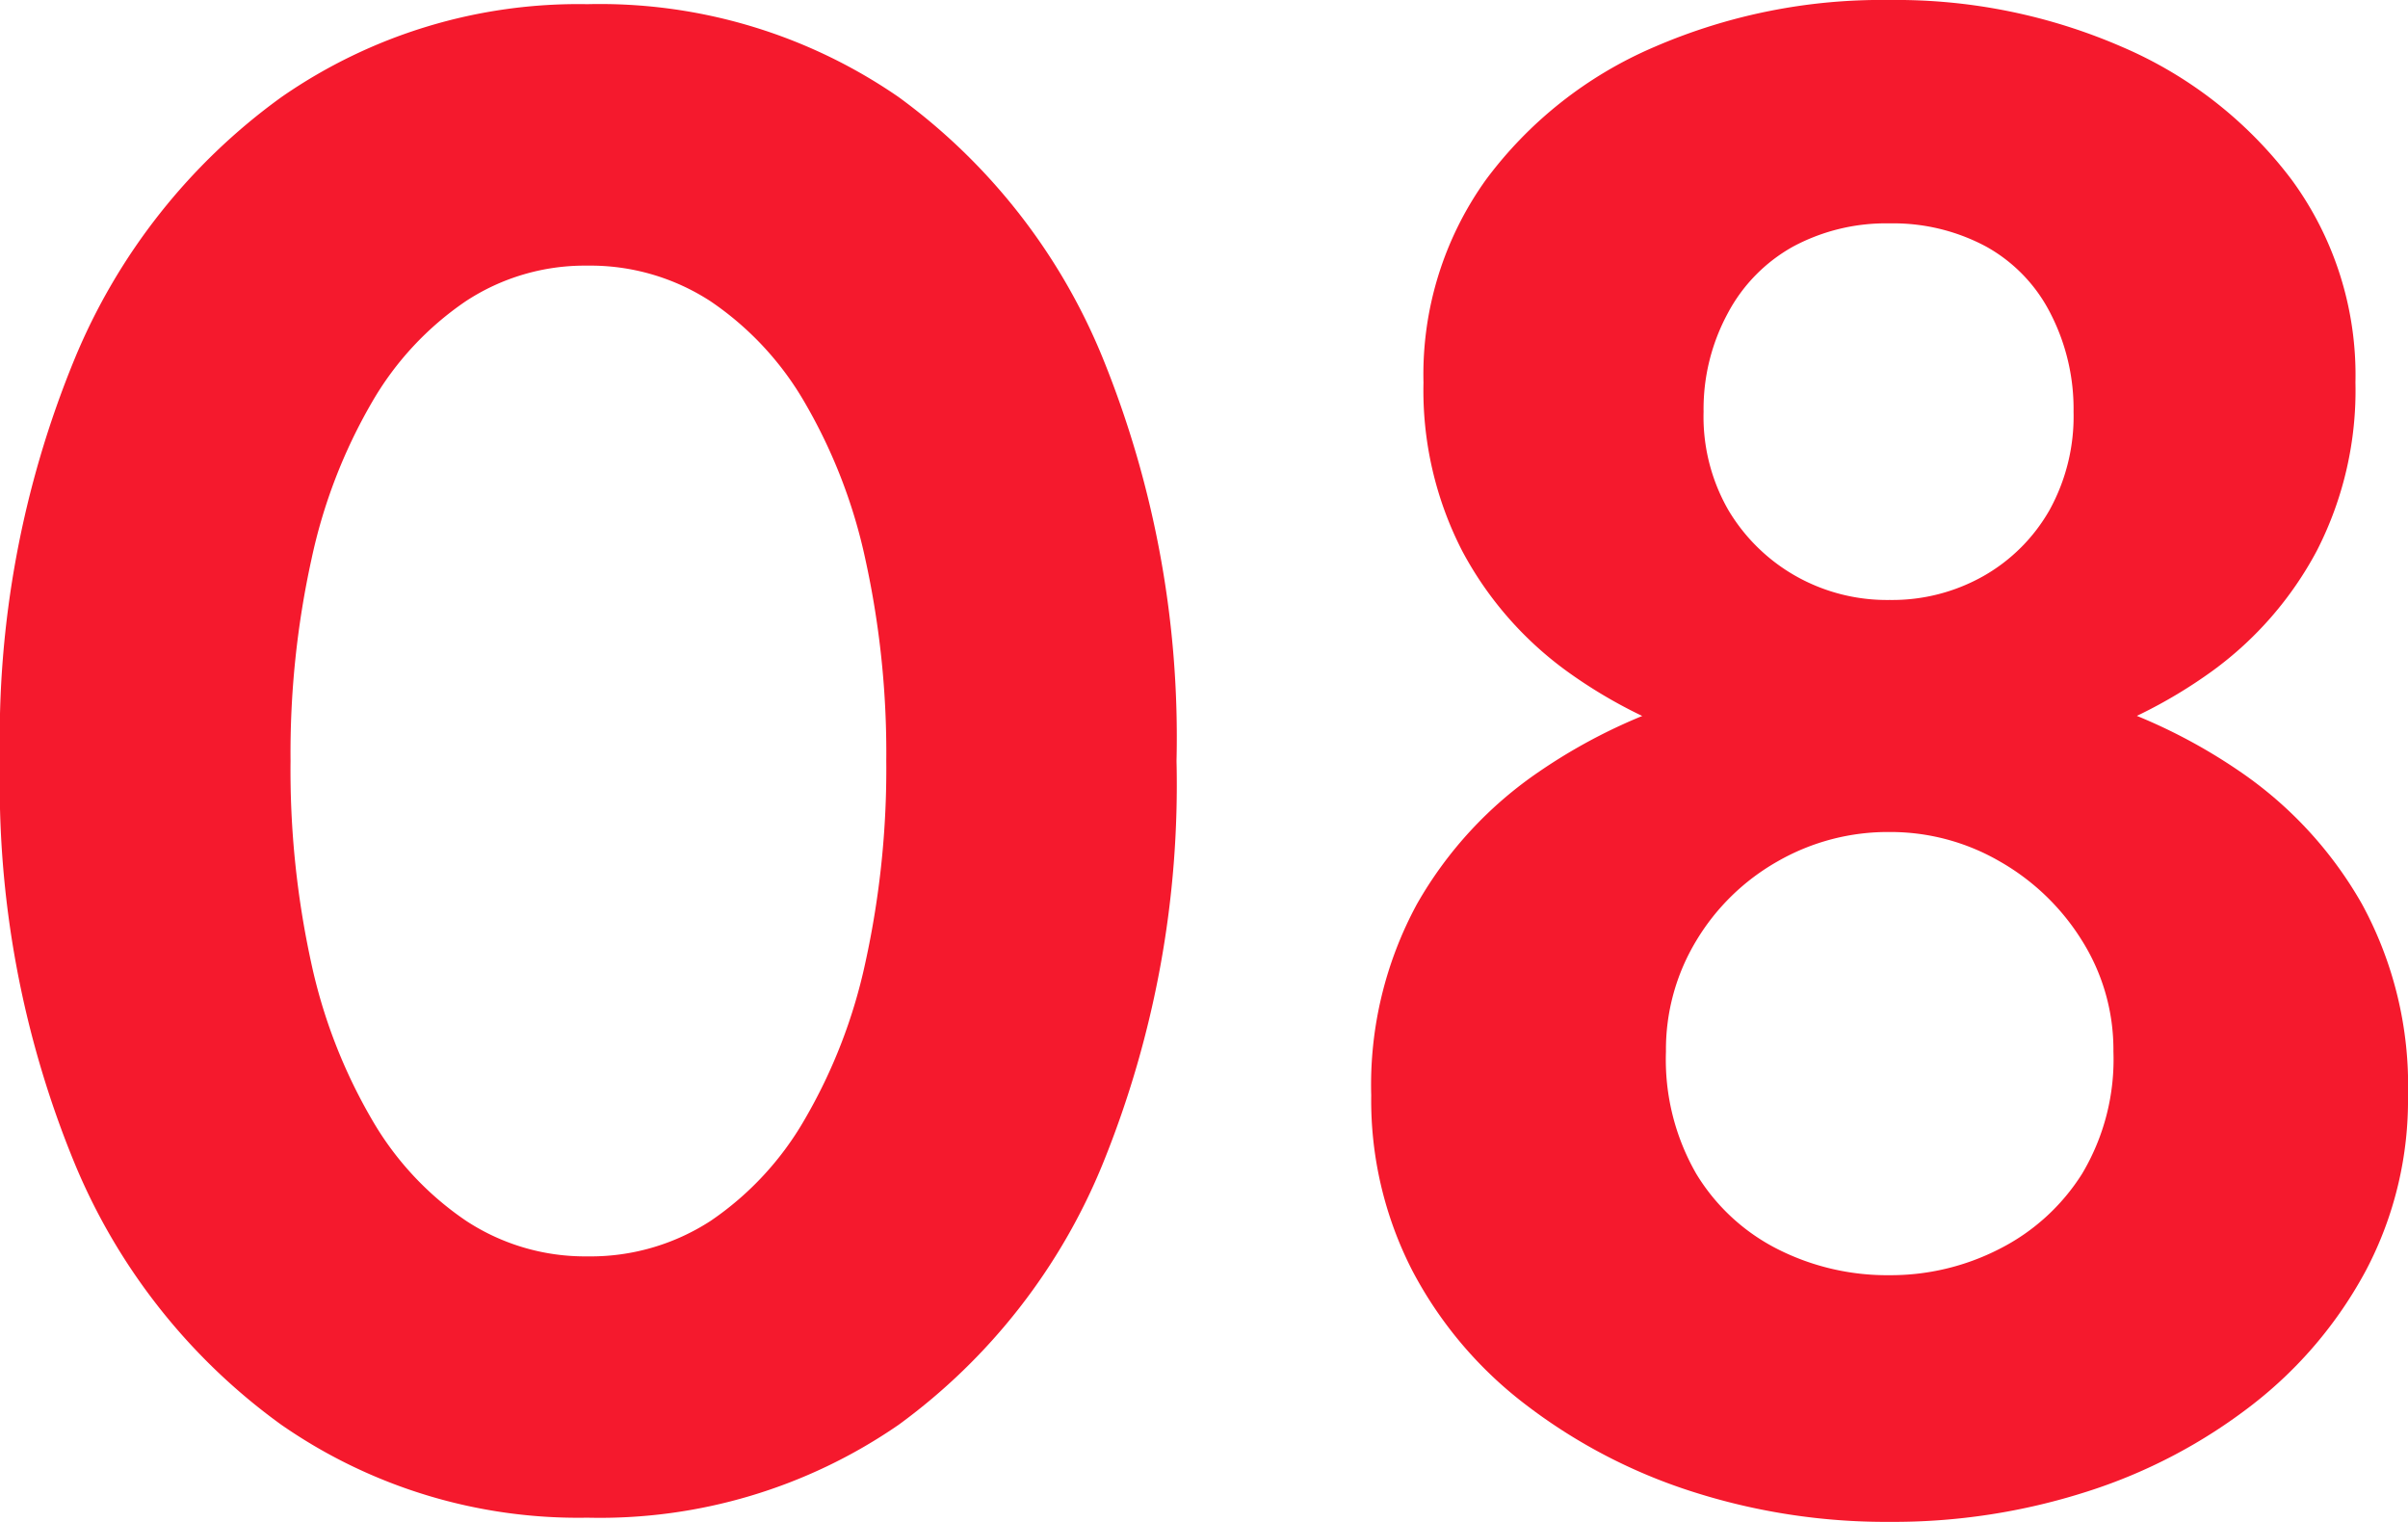 <svg xmlns="http://www.w3.org/2000/svg" width="32.256" height="20.384" viewBox="0 0 32.256 20.384"><path data-name="パス 27355" d="M3.892 10.192a12.076 12.076 0 0 1 .28-2.7 7.143 7.143 0 0 1 .808-2.1 4.132 4.132 0 0 1 1.26-1.358 2.9 2.9 0 0 1 1.624-.476 2.952 2.952 0 0 1 1.652.476 4.132 4.132 0 0 1 1.264 1.358 7.143 7.143 0 0 1 .812 2.1 12.076 12.076 0 0 1 .28 2.7 12.076 12.076 0 0 1-.28 2.7 7.143 7.143 0 0 1-.812 2.1 4.132 4.132 0 0 1-1.26 1.36 2.952 2.952 0 0 1-1.652.476 2.9 2.9 0 0 1-1.624-.476 4.132 4.132 0 0 1-1.264-1.36 7.143 7.143 0 0 1-.812-2.1 12.076 12.076 0 0 1-.276-2.7zm-3.892 0a13.32 13.32 0 0 0 .994 5.376 8.169 8.169 0 0 0 2.772 3.514 6.969 6.969 0 0 0 4.102 1.246 7.044 7.044 0 0 0 4.172-1.246 8.117 8.117 0 0 0 2.74-3.514 13.487 13.487 0 0 0 .98-5.376 13.487 13.487 0 0 0-.98-5.376 8.117 8.117 0 0 0-2.74-3.514A7.044 7.044 0 0 0 7.868.056a6.969 6.969 0 0 0-4.1 1.246A8.169 8.169 0 0 0 .996 4.816 13.32 13.32 0 0 0 0 10.192zm19.068-5.068a4.7 4.7 0 0 0 .518 2.254 4.744 4.744 0 0 0 1.4 1.61 6.561 6.561 0 0 0 2 .98 8.044 8.044 0 0 0 2.324.336 8.044 8.044 0 0 0 2.324-.336 6.561 6.561 0 0 0 2-.98 4.744 4.744 0 0 0 1.4-1.61 4.7 4.7 0 0 0 .518-2.254 4.424 4.424 0 0 0-.854-2.716A5.605 5.605 0 0 0 28.43.63 7.586 7.586 0 0 0 25.308 0a7.656 7.656 0 0 0-3.15.63 5.5 5.5 0 0 0-2.254 1.778 4.474 4.474 0 0 0-.836 2.716zm3.752.392a2.694 2.694 0 0 1 .322-1.316 2.2 2.2 0 0 1 .882-.9 2.629 2.629 0 0 1 1.288-.308A2.629 2.629 0 0 1 26.6 3.3a2.117 2.117 0 0 1 .868.9 2.793 2.793 0 0 1 .308 1.316 2.594 2.594 0 0 1-.322 1.316 2.353 2.353 0 0 1-.882.882 2.482 2.482 0 0 1-1.26.322 2.482 2.482 0 0 1-1.26-.322 2.46 2.46 0 0 1-.9-.882 2.509 2.509 0 0 1-.332-1.316zm-4.452 9.156a4.991 4.991 0 0 0 .546 2.338 5.427 5.427 0 0 0 1.526 1.806 7.328 7.328 0 0 0 2.226 1.162 8.488 8.488 0 0 0 2.646.406 8.488 8.488 0 0 0 2.646-.406 7.146 7.146 0 0 0 2.212-1.162 5.654 5.654 0 0 0 1.526-1.806 4.889 4.889 0 0 0 .56-2.338 5.079 5.079 0 0 0-.616-2.562 5.337 5.337 0 0 0-1.638-1.778 7.405 7.405 0 0 0-2.254-1.04 9.228 9.228 0 0 0-2.436-.336 9.228 9.228 0 0 0-2.432.336 7.405 7.405 0 0 0-2.258 1.04 5.337 5.337 0 0 0-1.642 1.778 5.079 5.079 0 0 0-.612 2.562zm3.948-.588a2.815 2.815 0 0 1 .406-1.484 2.985 2.985 0 0 1 1.092-1.064 2.967 2.967 0 0 1 1.5-.392 2.915 2.915 0 0 1 1.47.392A3.1 3.1 0 0 1 27.89 12.6a2.744 2.744 0 0 1 .42 1.484 2.987 2.987 0 0 1-.42 1.638 2.8 2.8 0 0 1-1.11 1.008 3.189 3.189 0 0 1-1.47.35 3.248 3.248 0 0 1-1.5-.35 2.7 2.7 0 0 1-1.088-1.008 3.067 3.067 0 0 1-.406-1.638z" fill="#f5192d"/></svg>